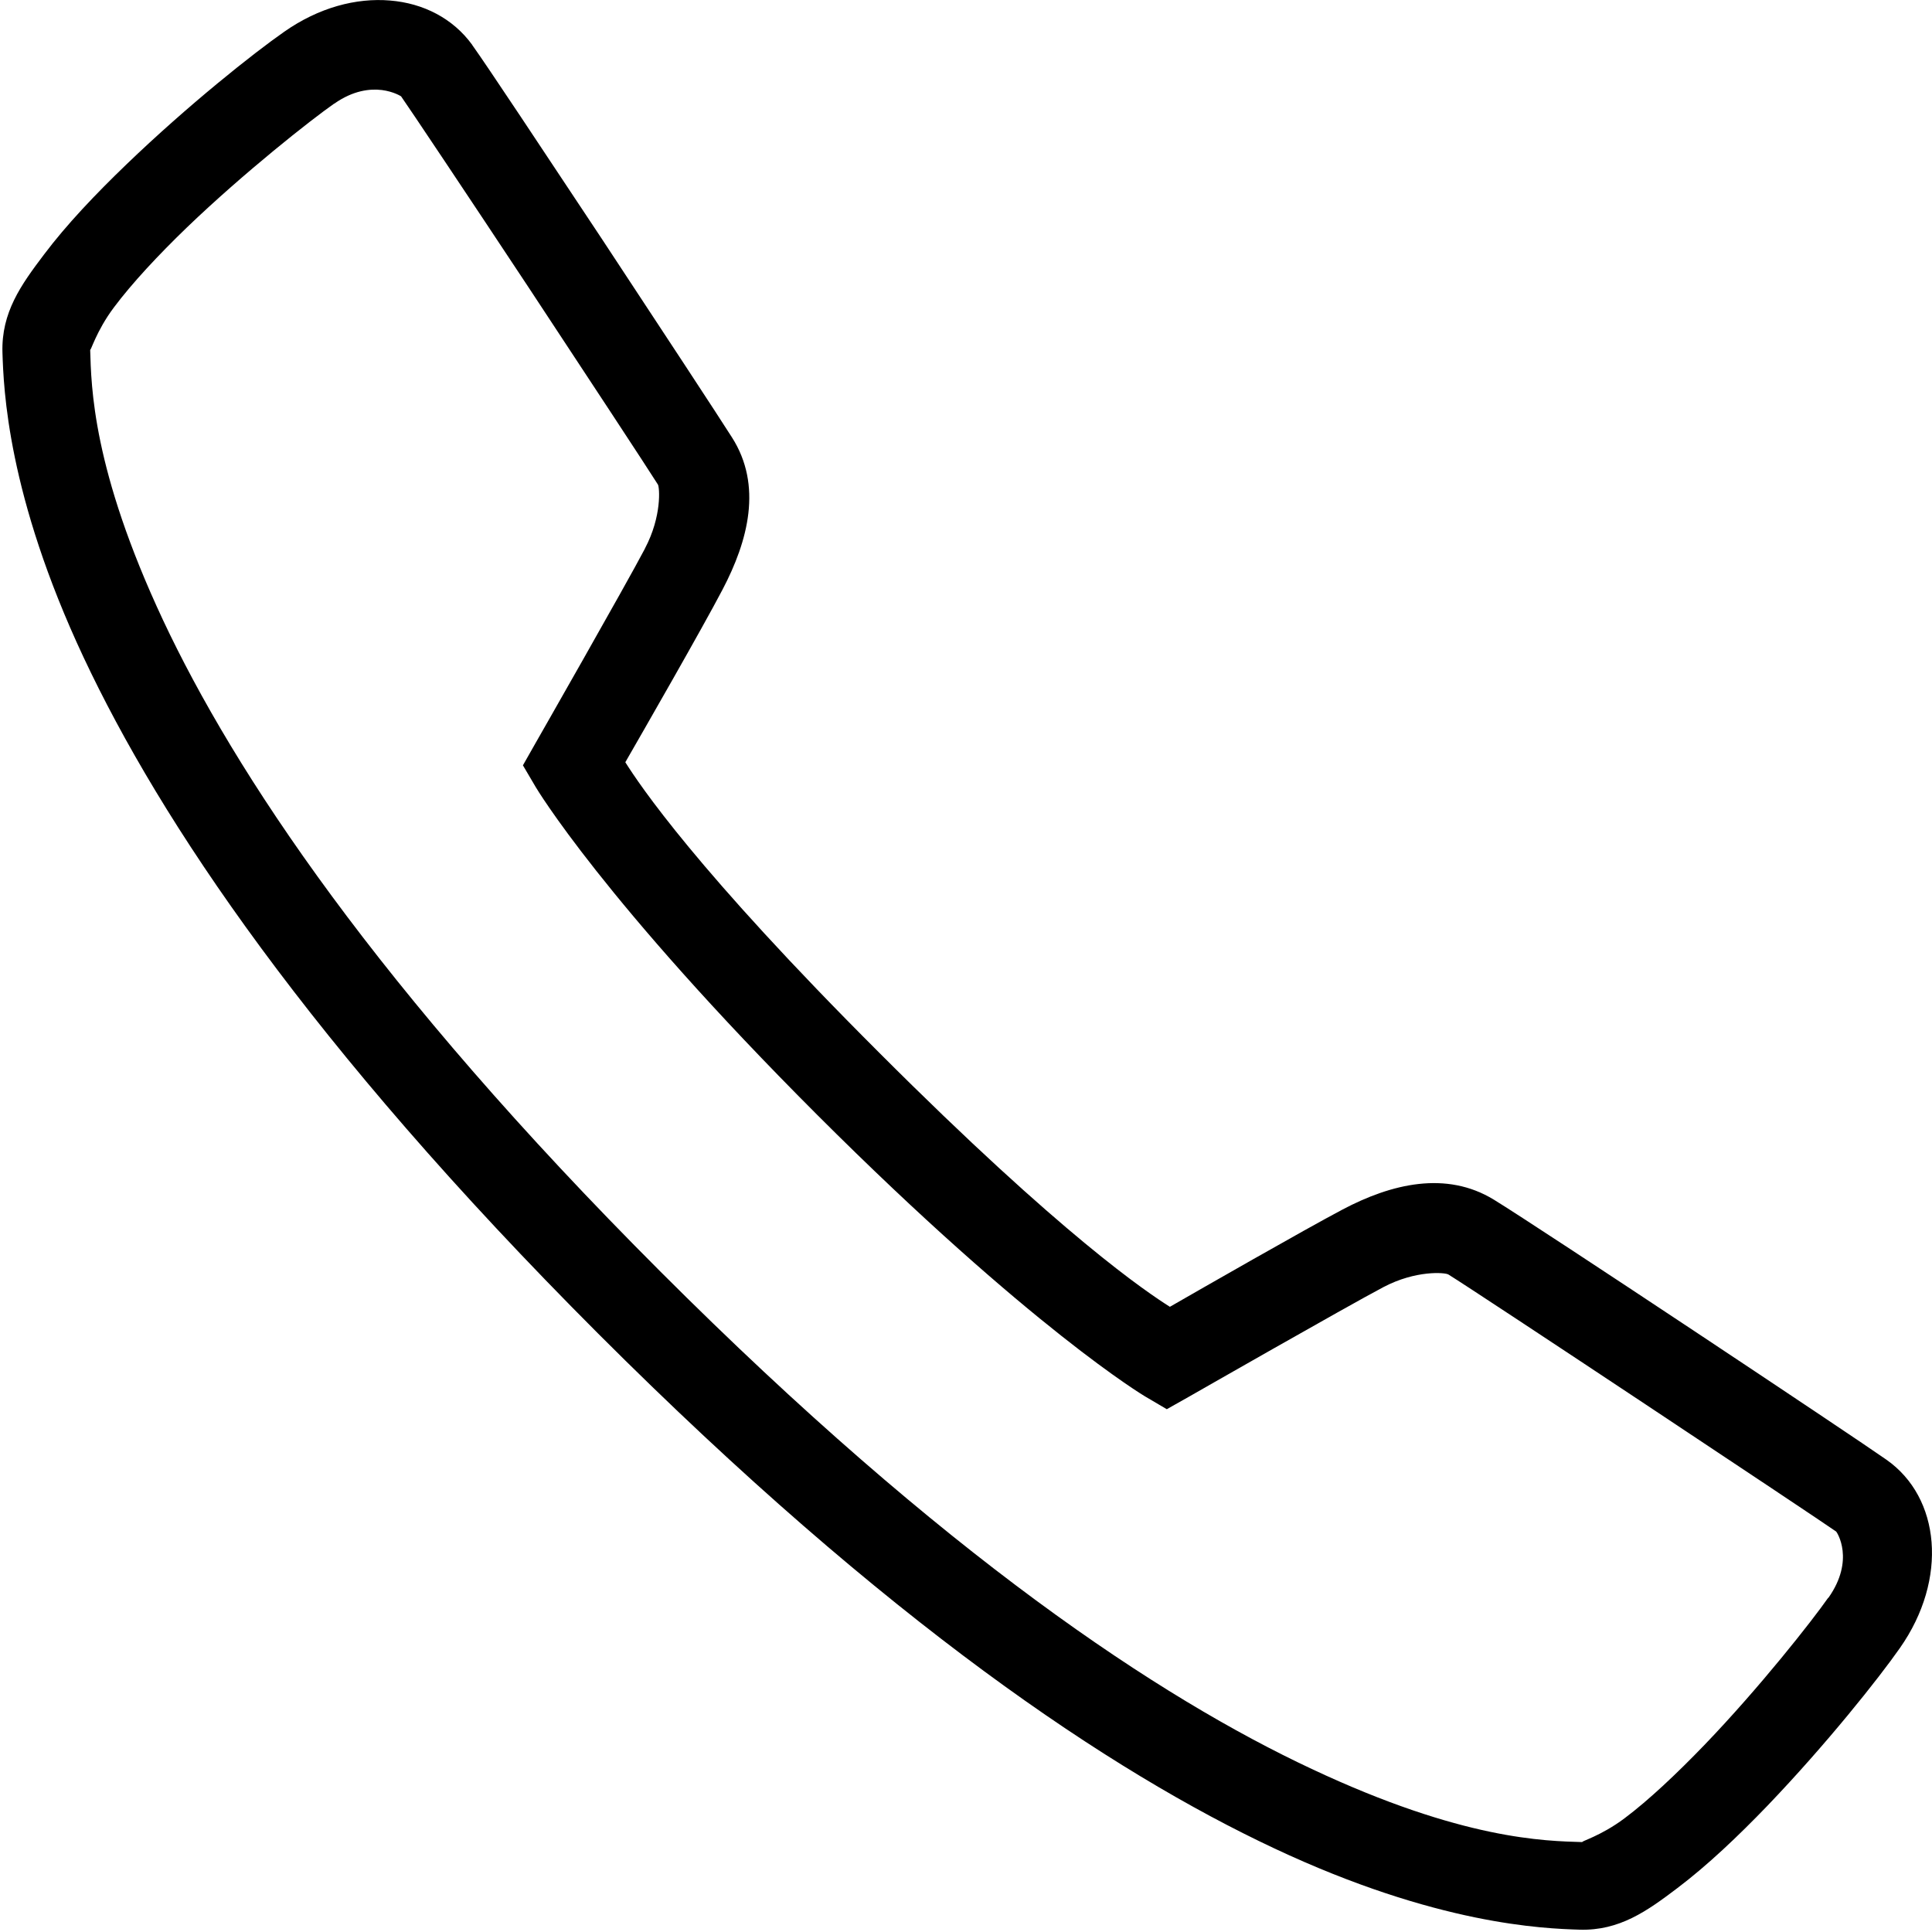 <?xml version="1.0" encoding="utf-8"?>
<!-- Generator: Adobe Illustrator 26.3.1, SVG Export Plug-In . SVG Version: 6.00 Build 0)  -->
<svg version="1.1" id="Laag_1" xmlns="http://www.w3.org/2000/svg" xmlns:xlink="http://www.w3.org/1999/xlink" x="0px" y="0px"
	 width="15px" height="15px" viewBox="0 0 15 15" style="enable-background:new 0 0 15 15;" xml:space="preserve">
<path d="M3.028,0.004C2.766-0.018,2.475,0.058,2.206,0.247c-0.237,0.165-0.747,0.57-1.224,1.029
	c-0.238,0.229-0.465,0.467-0.641,0.701c-0.177,0.234-0.331,0.448-0.322,0.759c0.009,0.279,0.037,1.105,0.631,2.37
	c0.594,1.264,1.747,2.999,3.995,5.249c2.249,2.249,3.984,3.402,5.249,3.996c1.264,0.594,2.091,0.622,2.37,0.631
	c0.31,0.009,0.524-0.145,0.758-0.322c0.234-0.177,0.472-0.403,0.701-0.641c0.457-0.477,0.863-0.988,1.028-1.224
	c0.376-0.536,0.314-1.169-0.105-1.462c-0.263-0.185-2.684-1.796-3.048-2.019c-0.37-0.226-0.795-0.124-1.175,0.077
	c-0.299,0.158-1.109,0.622-1.34,0.755c-0.174-0.11-0.835-0.55-2.256-1.972C5.404,6.753,4.965,6.092,4.855,5.918
	c0.133-0.231,0.596-1.037,0.755-1.341c0.199-0.379,0.311-0.808,0.073-1.181C5.583,3.238,5.13,2.548,4.673,1.855
	C4.214,1.163,3.779,0.506,3.666,0.349V0.348C3.518,0.144,3.288,0.025,3.028,0.004z M2.965,0.699
	C3.058,0.711,3.114,0.748,3.114,0.748c0.054,0.076,0.532,0.791,0.989,1.482c0.457,0.693,0.924,1.403,1.005,1.532
	c0.013,0.02,0.032,0.246-0.101,0.497v0.001C4.857,4.546,4.157,5.771,4.157,5.771L4.06,5.942l0.1,0.17
	c0,0,0.522,0.881,2.184,2.543c1.663,1.662,2.545,2.186,2.545,2.186l0.17,0.1l0.172-0.097
	c0,0,1.222-0.699,1.51-0.851c0.251-0.132,0.477-0.114,0.504-0.098c0.235,0.145,2.85,1.883,3.011,1.996
	c0.005,0.004,0.148,0.219-0.06,0.514H14.194c-0.125,0.179-0.534,0.699-0.961,1.143
	c-0.214,0.222-0.433,0.429-0.62,0.569c-0.186,0.14-0.352,0.183-0.326,0.185c-0.29-0.009-0.929-0.016-2.103-0.568
	c-1.174-0.55-2.849-1.653-5.057-3.862C2.92,7.665,1.818,5.99,1.266,4.815C0.716,3.641,0.709,3.001,0.7,2.713
	c0.001,0.027,0.045-0.141,0.185-0.327C1.024,2.2,1.23,1.979,1.452,1.765c0.445-0.427,0.964-0.836,1.143-0.961
	v0.001C2.743,0.701,2.872,0.688,2.965,0.699z"/>
</svg>
